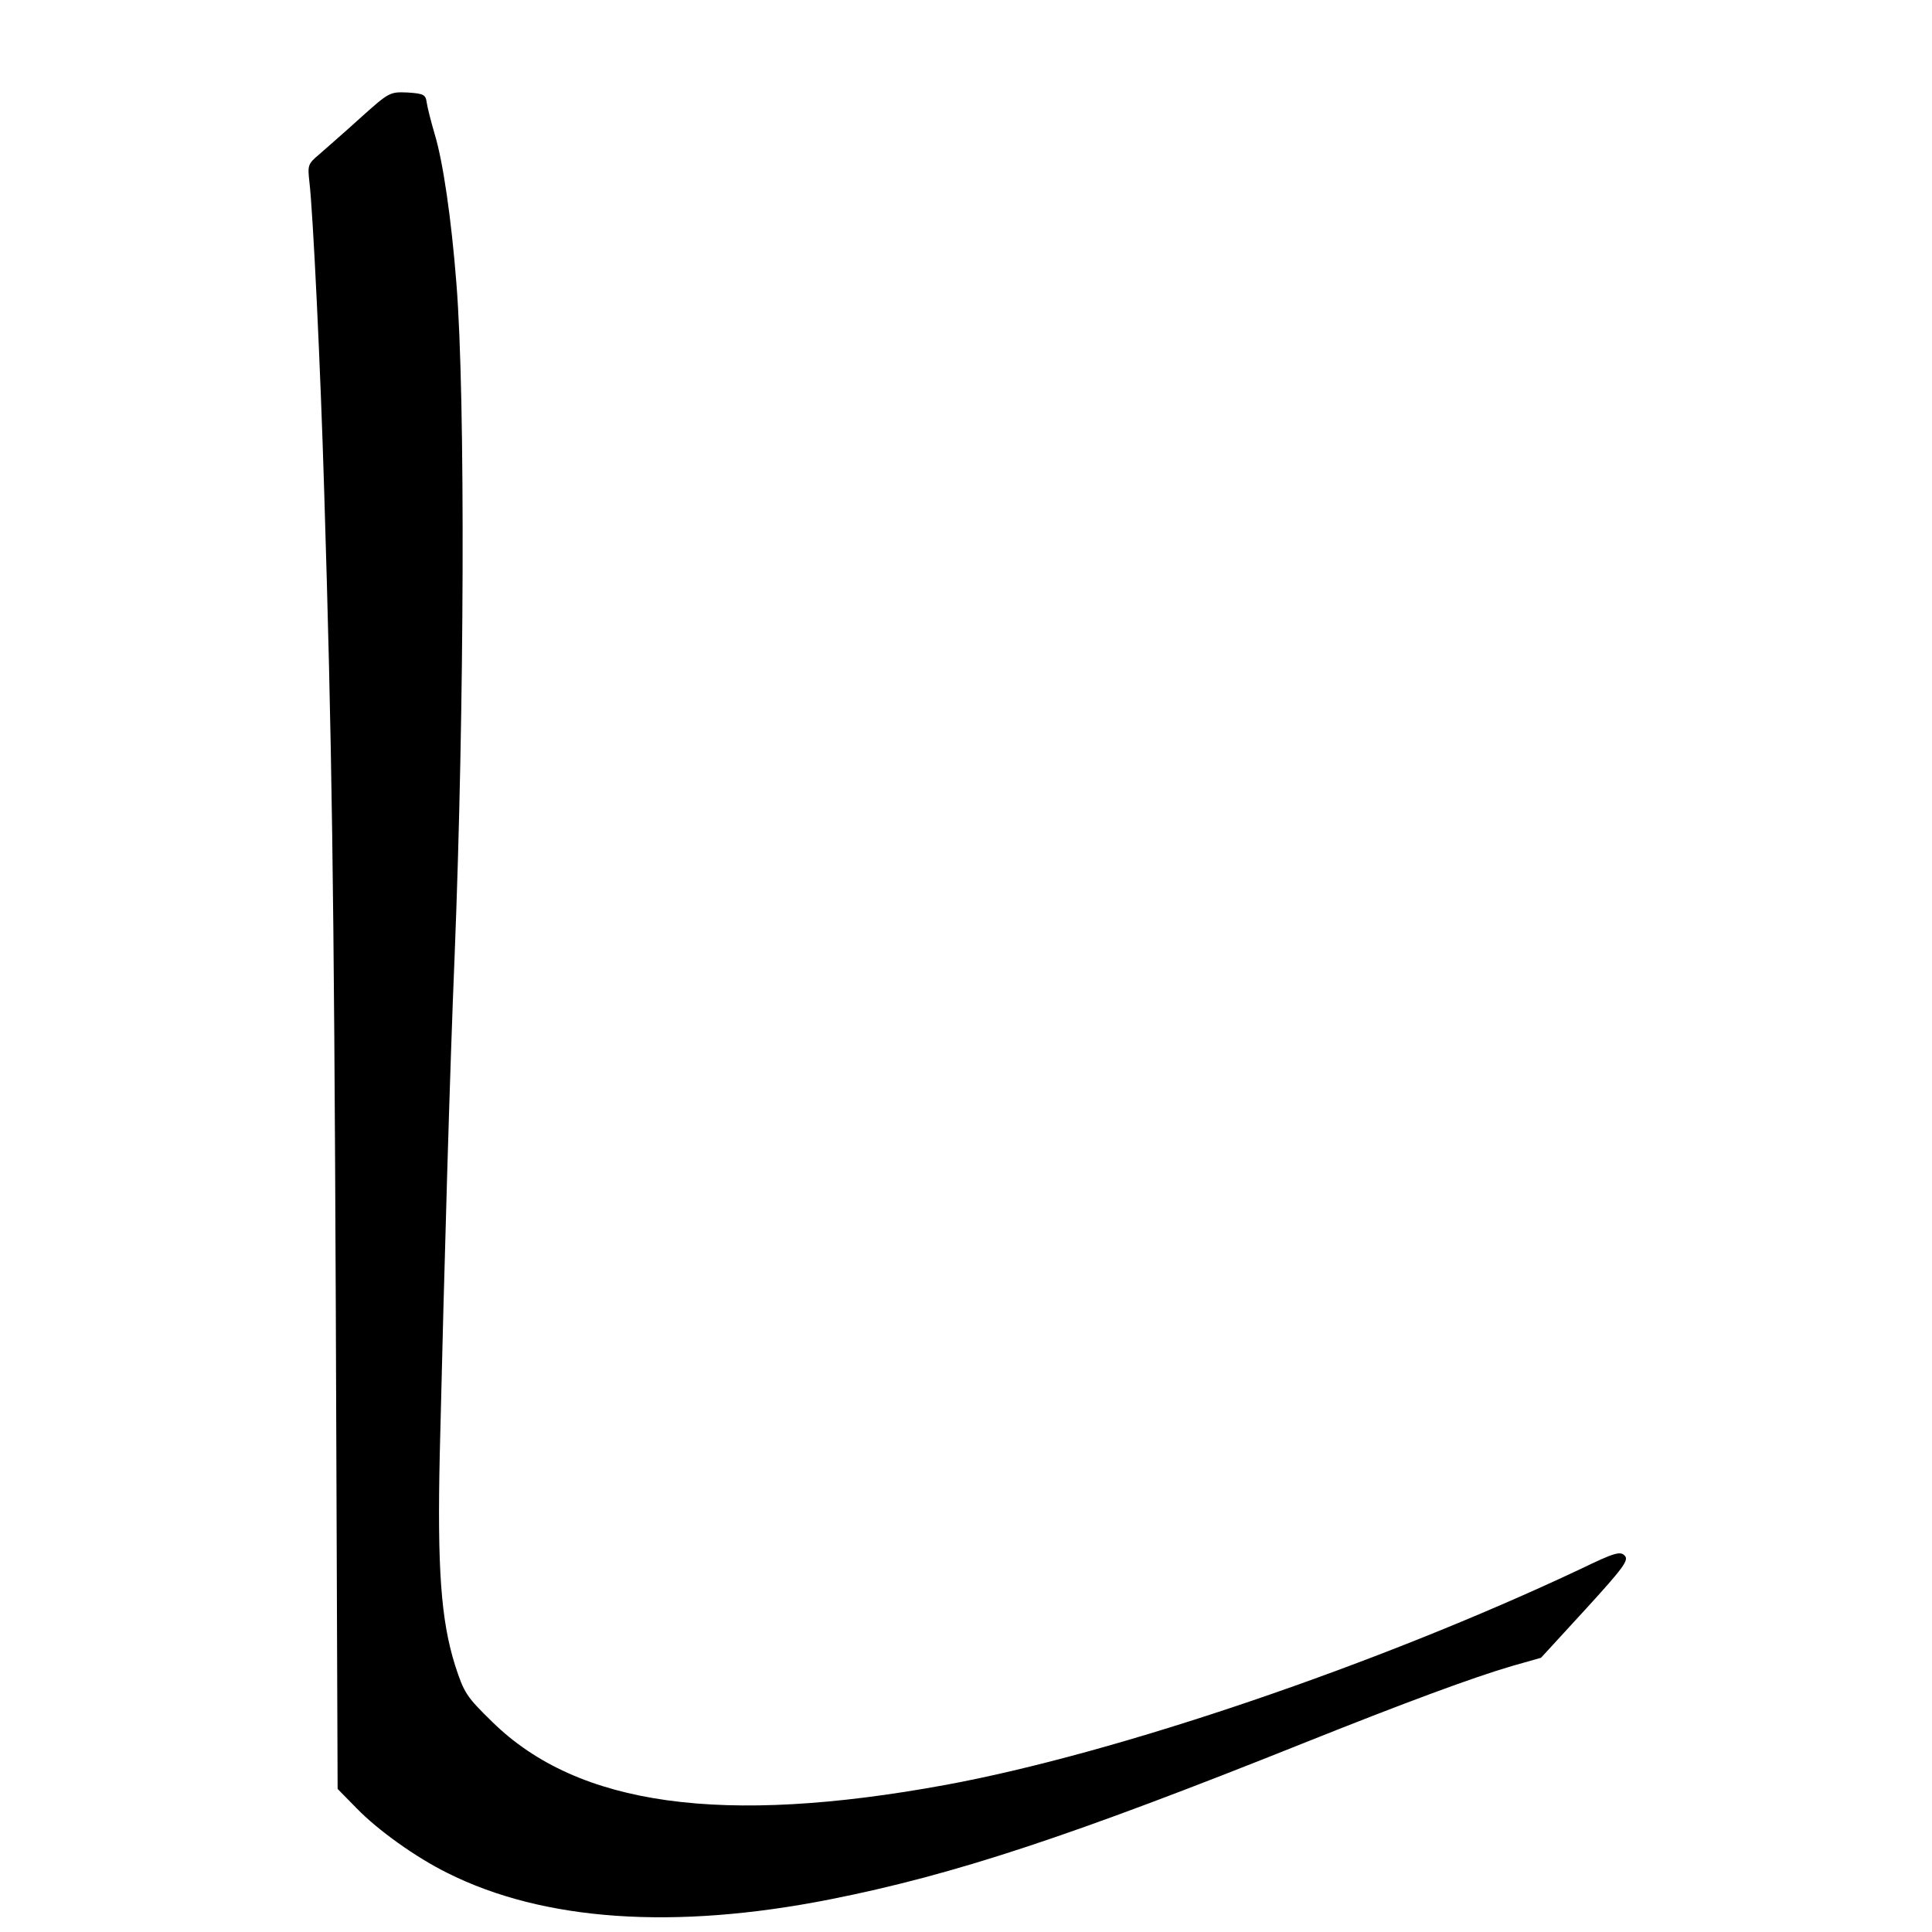<?xml version="1.0" standalone="no"?>
<!DOCTYPE svg PUBLIC "-//W3C//DTD SVG 20010904//EN"
 "http://www.w3.org/TR/2001/REC-SVG-20010904/DTD/svg10.dtd">
<svg version="1.0" xmlns="http://www.w3.org/2000/svg"
 width="16pt" height="16pt" viewBox="0 0 16 16"
 preserveAspectRatio="xMidYMid meet">
<g transform="translate(0,16) scale(0.003,-0.003)"
fill="#000000" stroke="none">
<path d="M995 5008 c-44 -40 -96 -85 -114 -101 -31 -26 -32 -30 -27 -75 10
-82 31 -517 41 -857 21 -687 27 -1075 32 -2255 l5 -1325 52 -53 c59 -61 164
-136 251 -179 265 -133 626 -158 1056 -73 344 68 669 176 1304 430 285 114
472 183 578 214 l81 23 123 134 c106 116 120 136 108 148 -12 13 -29 8 -122
-37 -558 -263 -1280 -509 -1753 -596 -616 -113 -1014 -58 -1250 173 -73 71
-79 81 -104 158 -39 125 -49 268 -42 583 13 545 28 1063 41 1375 27 679 30
1541 5 1855 -14 180 -37 337 -60 413 -10 34 -20 73 -22 87 -3 22 -8 25 -53 28
-49 2 -51 1 -130 -70z"/>
</g>
</svg>

